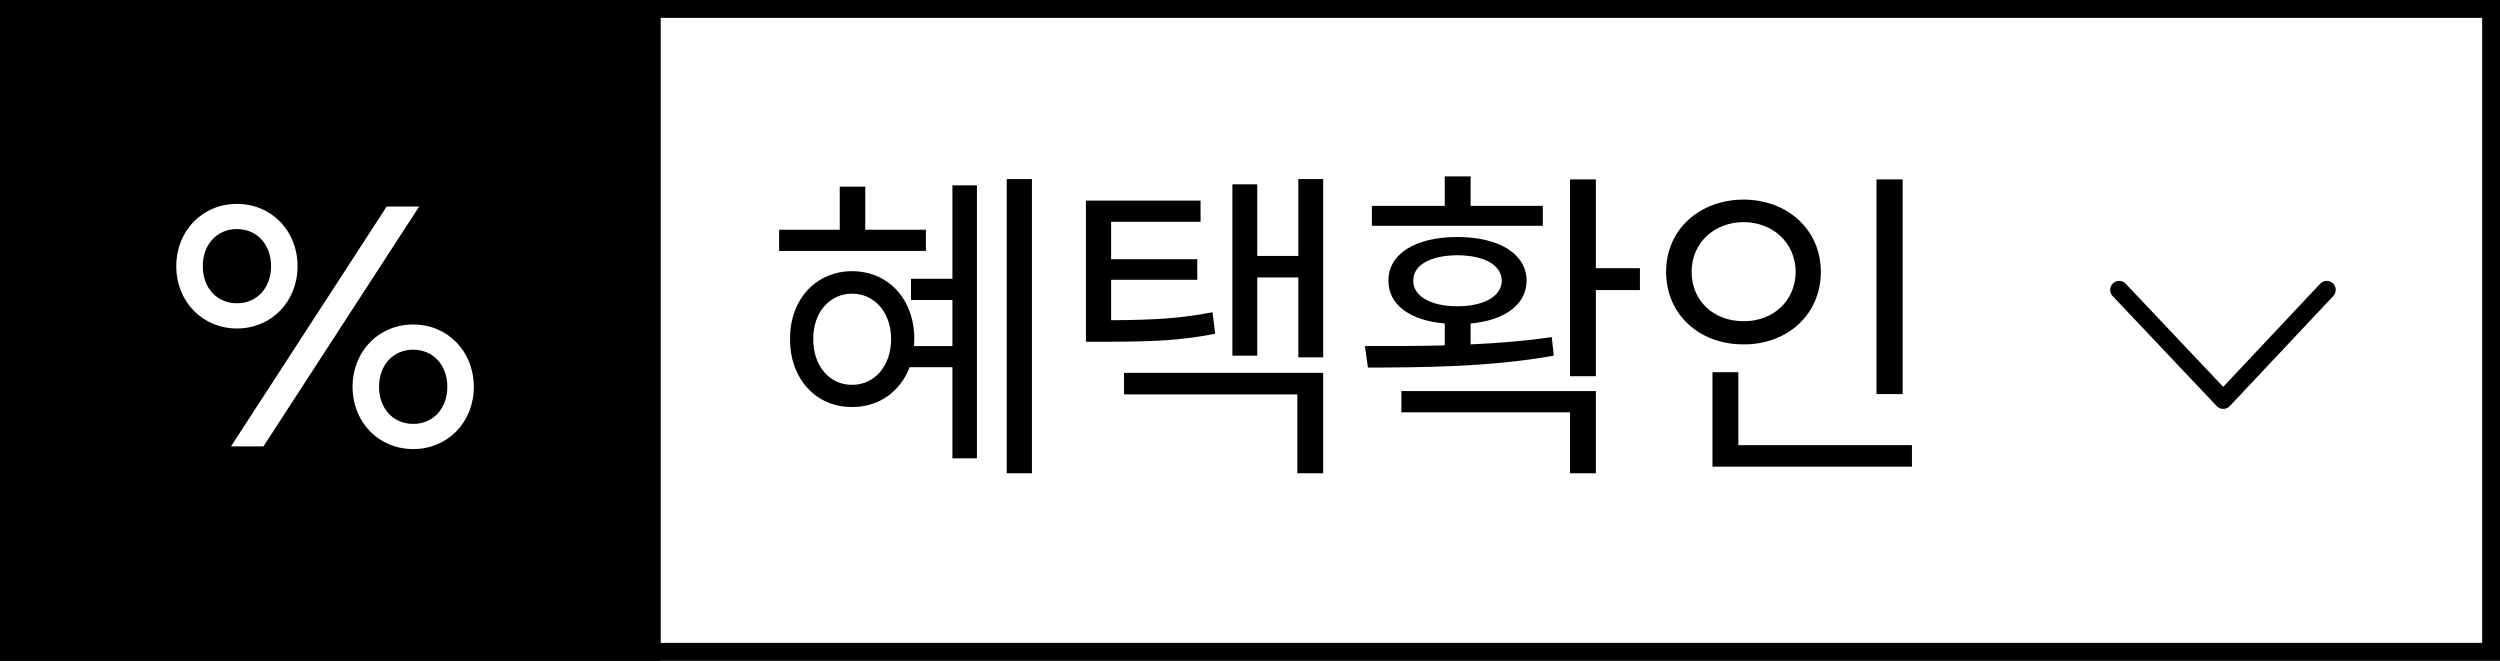 <svg width="140" height="37" viewBox="0 0 140 37" fill="none" xmlns="http://www.w3.org/2000/svg">
<rect x="0" y="0" width="140" height="37" fill="#808080" stroke="none"/>
<rect x="0.5" y="0.5" width="139" height="36" fill="white" stroke="black"/>
<rect width="37" height="37" fill="black"/>
<path d="M13.268 18.395C11.338 18.395 9.872 16.892 9.872 14.906C9.872 12.921 11.338 11.418 13.268 11.418C15.197 11.418 16.663 12.921 16.663 14.906C16.663 16.892 15.197 18.395 13.268 18.395ZM13.268 16.984C14.381 16.984 15.179 16.131 15.179 14.906C15.179 13.682 14.381 12.828 13.268 12.828C12.154 12.828 11.356 13.682 11.356 14.906C11.356 16.131 12.154 16.984 13.268 16.984ZM12.934 25L21.654 11.566H23.473L14.752 25H12.934ZM23.139 25.148C21.209 25.148 19.743 23.645 19.743 21.66C19.743 19.675 21.209 18.172 23.139 18.172C25.068 18.172 26.534 19.675 26.534 21.66C26.534 23.645 25.068 25.148 23.139 25.148ZM23.139 23.738C24.252 23.738 25.05 22.885 25.05 21.66C25.05 20.436 24.252 19.582 23.139 19.582C22.025 19.582 21.227 20.436 21.227 21.66C21.227 22.885 22.025 23.738 23.139 23.738Z" fill="white"/>
<path d="M57.788 10.026V26.503H56.378V10.026H57.788ZM54.708 10.379V25.668H53.335V20.565H50.941C50.413 21.929 49.225 22.801 47.713 22.792C45.709 22.801 44.234 21.233 44.243 18.988C44.234 16.743 45.709 15.194 47.713 15.185C49.745 15.194 51.201 16.743 51.201 18.988L51.183 19.378H53.335V16.799H51.016V15.611H53.335V10.379H54.708ZM51.851 12.865V14.053H43.631V12.865H47.026V10.453H48.455V12.865H51.851ZM47.713 16.446C46.451 16.446 45.533 17.504 45.542 18.988C45.533 20.482 46.451 21.558 47.713 21.549C48.984 21.558 49.902 20.482 49.902 18.988C49.902 17.504 48.984 16.446 47.713 16.446ZM67.232 11.232V12.42H62.223V14.517H67.047V15.667H62.223V17.931C64.672 17.921 66.128 17.829 67.9 17.485L68.049 18.691C66.119 19.072 64.486 19.137 61.87 19.137H60.812V11.232H67.232ZM74.098 10.026V20.009H72.706V15.537H70.405V19.916H69.014V10.323H70.405V14.331H72.706V10.026H74.098ZM74.098 20.881V26.503H72.65V22.087H62.946V20.881H74.098ZM89.368 10.045V15.018H91.836V16.242H89.368V21.066H87.921V10.045H89.368ZM76.436 19.378C77.762 19.378 79.302 19.387 80.907 19.341V18.116C78.968 17.949 77.744 17.068 77.753 15.723C77.744 14.21 79.274 13.273 81.612 13.273C83.95 13.273 85.481 14.21 85.49 15.723C85.481 17.059 84.266 17.94 82.355 18.116V19.285C83.894 19.22 85.453 19.09 86.9 18.877L87.012 19.916C83.44 20.565 79.516 20.575 76.603 20.584L76.436 19.378ZM89.368 21.901V26.503H87.921V23.089H78.477V21.901H89.368ZM86.399 11.529V12.643H76.825V11.529H80.907V9.878H82.355V11.529H86.399ZM81.612 14.294C80.1 14.303 79.135 14.841 79.144 15.723C79.135 16.576 80.109 17.151 81.612 17.151C83.124 17.151 84.089 16.576 84.099 15.723C84.089 14.841 83.124 14.303 81.612 14.294ZM106.55 10.045V22.068H105.084V10.045H106.55ZM107.069 24.926V26.132H95.899V20.844H97.347V24.926H107.069ZM97.644 11.177C100.102 11.186 101.967 12.865 101.967 15.222C101.967 17.606 100.102 19.294 97.644 19.285C95.157 19.294 93.302 17.606 93.302 15.222C93.302 12.865 95.157 11.186 97.644 11.177ZM97.644 12.438C95.983 12.448 94.731 13.607 94.731 15.222C94.731 16.855 95.983 17.996 97.644 17.986C99.295 17.996 100.547 16.855 100.557 15.222C100.547 13.607 99.295 12.448 97.644 12.438Z" fill="black"/>
<g clip-path="url(#clip0_4406_1674)">
<path d="M118.672 16.232L124.502 22.396L130.298 16.232" stroke="black" stroke-width="1.005" stroke-linecap="round" stroke-linejoin="round"/>
</g>
<defs>
<clipPath id="clip0_4406_1674">
<rect width="7.606" height="13" fill="white" transform="translate(118 23) rotate(-90)"/>
</clipPath>
</defs>
</svg>
